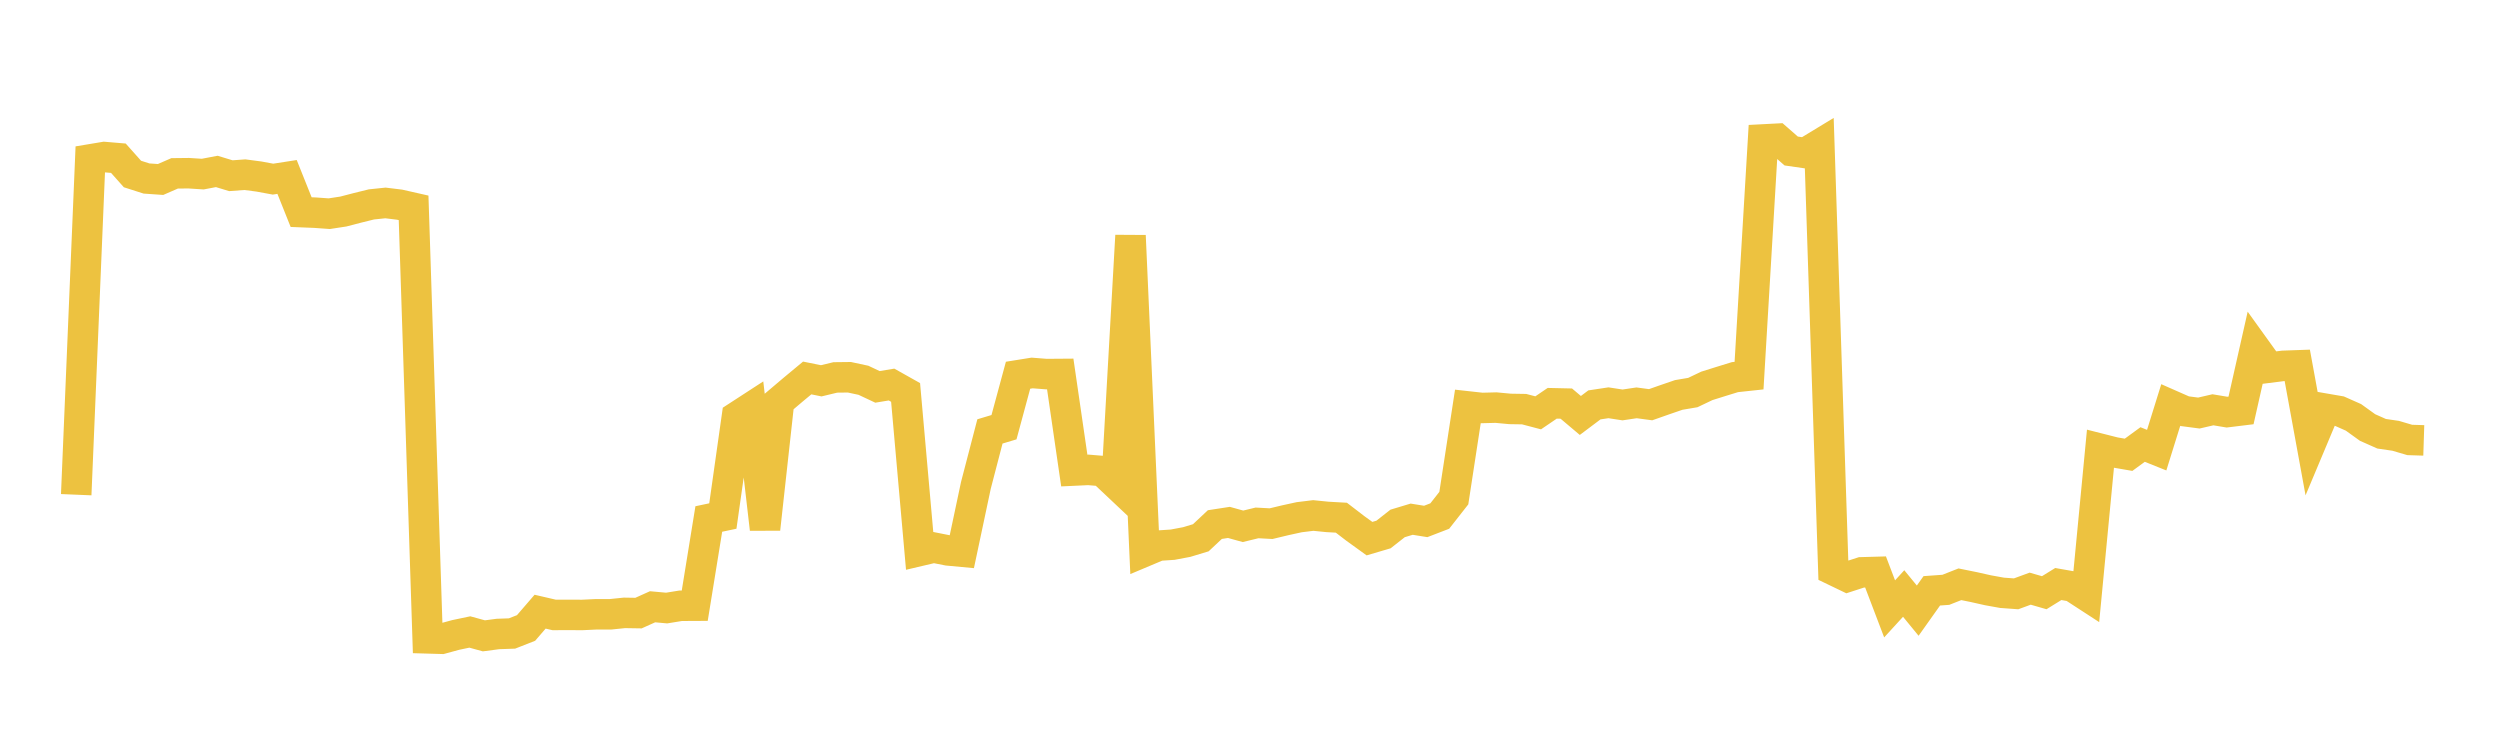 <svg width="164" height="48" xmlns="http://www.w3.org/2000/svg" xmlns:xlink="http://www.w3.org/1999/xlink"><path fill="none" stroke="rgb(237,194,64)" stroke-width="2" d="M5,32.452L5.922,10.455L6.844,10.301L7.766,10.379L8.689,11.415L9.611,11.71L10.533,11.774L11.455,11.372L12.377,11.362L13.299,11.421L14.222,11.246L15.144,11.527L16.066,11.459L16.988,11.581L17.91,11.751L18.832,11.608L19.754,13.915L20.677,13.952L21.599,14.018L22.521,13.877L23.443,13.637L24.365,13.409L25.287,13.313L26.21,13.426L27.132,13.635L28.054,41.876L28.976,41.903L29.898,41.652L30.82,41.458L31.743,41.711L32.665,41.589L33.587,41.557L34.509,41.195L35.431,40.126L36.353,40.34L37.275,40.337L38.198,40.341L39.12,40.297L40.042,40.299L40.964,40.204L41.886,40.219L42.808,39.804L43.731,39.888L44.653,39.738L45.575,39.733L46.497,34.046L47.419,33.851L48.341,27.336L49.263,26.737L50.186,34.706L51.108,26.342L52.03,25.561L52.952,24.795L53.874,24.981L54.796,24.759L55.719,24.748L56.641,24.946L57.563,25.379L58.485,25.226L59.407,25.744L60.329,36.14L61.251,35.923L62.174,36.106L63.096,36.192L64.018,31.841L64.94,28.301L65.862,28.024L66.784,24.615L67.707,24.467L68.629,24.539L69.551,24.532L70.473,30.867L71.395,30.824L72.317,30.901L73.24,31.771L74.162,15.458L75.084,36.181L76.006,35.793L76.928,35.731L77.85,35.557L78.772,35.278L79.695,34.412L80.617,34.27L81.539,34.526L82.461,34.302L83.383,34.352L84.305,34.131L85.228,33.929L86.15,33.816L87.072,33.909L87.994,33.961L88.916,34.669L89.838,35.335L90.76,35.063L91.683,34.337L92.605,34.059L93.527,34.207L94.449,33.852L95.371,32.676L96.293,26.661L97.216,26.763L98.138,26.739L99.06,26.825L99.982,26.84L100.904,27.082L101.826,26.455L102.749,26.476L103.671,27.254L104.593,26.561L105.515,26.422L106.437,26.564L107.359,26.426L108.281,26.549L109.204,26.224L110.126,25.908L111.048,25.752L111.97,25.313L112.892,25.024L113.814,24.74L114.737,24.641L115.659,9.148L116.581,9.1L117.503,9.906L118.425,10.039L119.347,9.479L120.269,37.401L121.192,37.845L122.114,37.546L123.036,37.52L123.958,39.942L124.88,38.934L125.802,40.059L126.725,38.758L127.647,38.692L128.569,38.328L129.491,38.515L130.413,38.722L131.335,38.888L132.257,38.955L133.18,38.616L134.102,38.882L135.024,38.312L135.946,38.474L136.868,39.073L137.79,29.441L138.713,29.675L139.635,29.834L140.557,29.16L141.479,29.53L142.401,26.569L143.323,26.975L144.246,27.096L145.168,26.882L146.09,27.036L147.012,26.923L147.934,22.835L148.856,24.116L149.778,24L150.701,23.967L151.623,29.008L152.545,26.812L153.467,26.971L154.389,27.38L155.311,28.044L156.234,28.454L157.156,28.589L158.078,28.861L159,28.89"></path></svg>